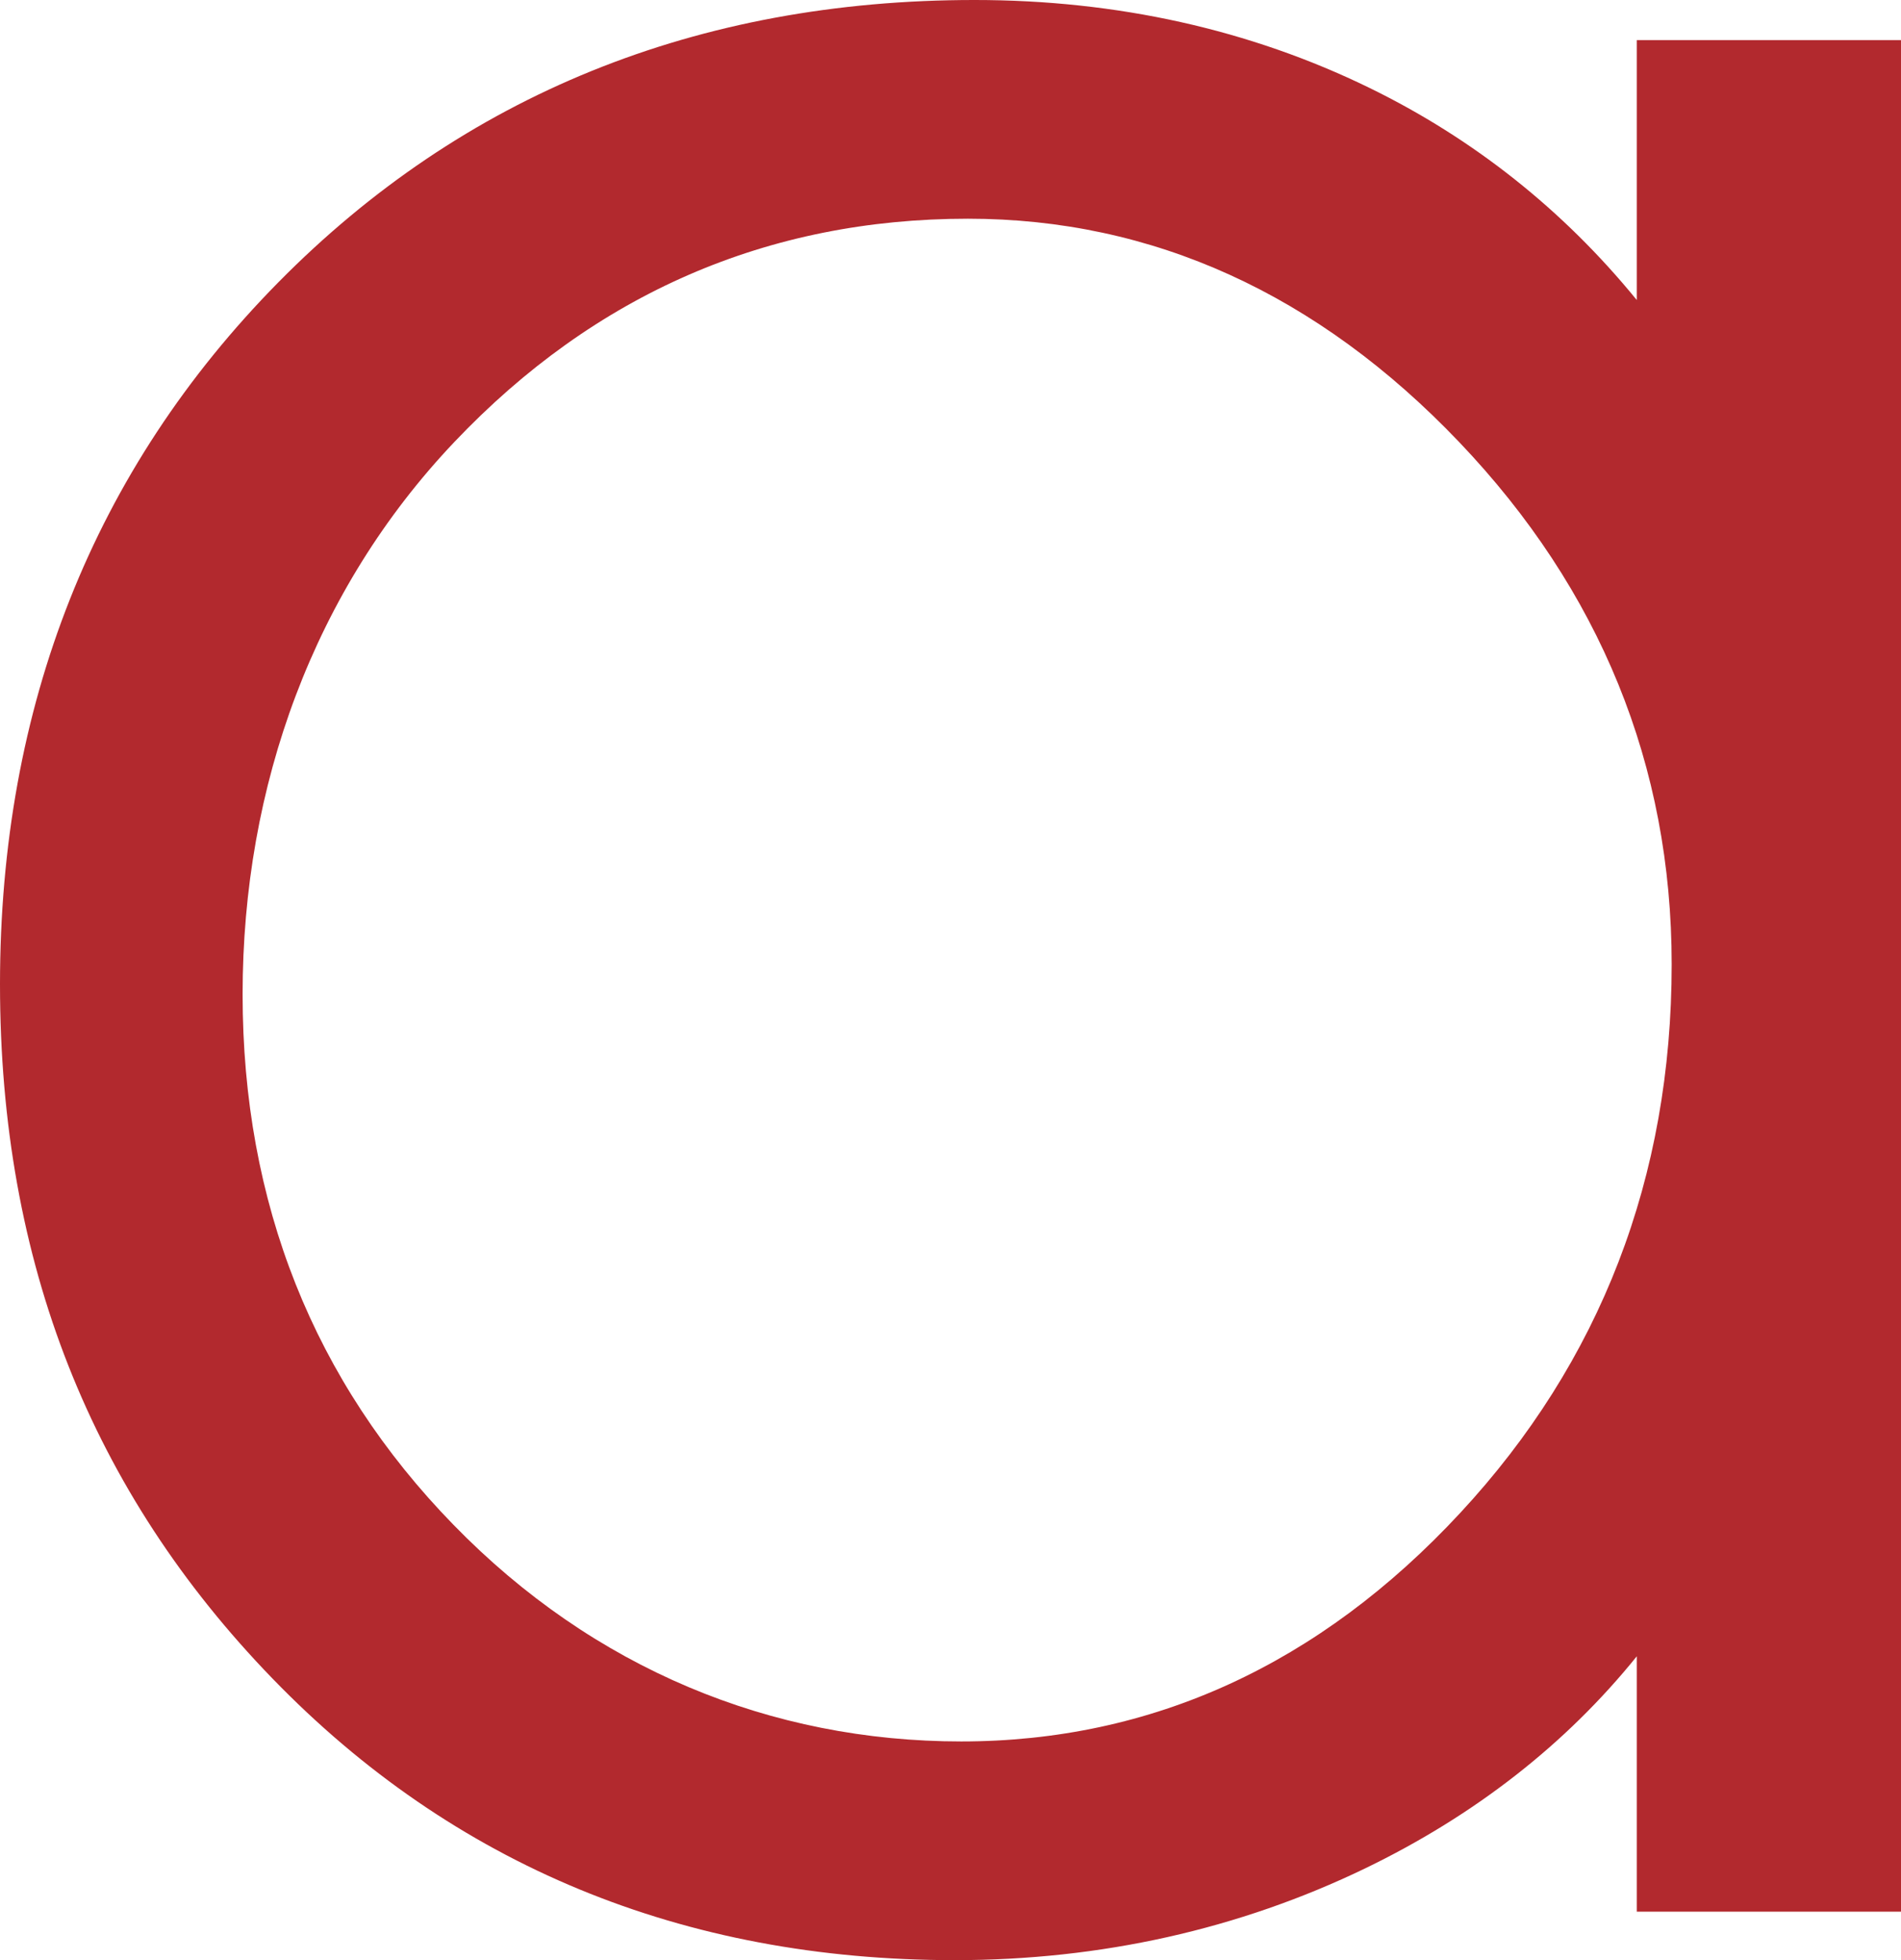 <?xml version="1.0" encoding="UTF-8"?> <svg xmlns="http://www.w3.org/2000/svg" id="Layer_2" data-name="Layer 2" viewBox="0 0 138.93 143.22"><defs><style> .cls-1 { fill: #b2292e; stroke-width: 0px; } </style></defs><g id="Layer_1-2" data-name="Layer 1"><path class="cls-1" d="M106.71,110.55c-10.28,11.08-22.55,16.69-36.46,16.69s-26.87-5.32-37.1-15.82c-10.23-10.49-15.42-23.53-15.42-38.77s5.21-29.54,15.47-40.35c10.28-10.83,22.91-16.32,37.54-16.32,13.49,0,25.57,5.49,35.9,16.32,10.3,10.8,15.53,23.64,15.53,38.16,0,15.56-5.2,29.04-15.46,40.09M119.61,21.91c-5.37-6.58-11.93-11.78-19.53-15.49-8.73-4.26-18.44-6.42-28.86-6.42-20.26,0-37.37,6.94-50.88,20.63C6.85,34.32,0,51.58,0,71.92s6.7,37.08,19.91,50.72c13.22,13.65,30,20.58,49.86,20.58,10.67,0,20.77-2.25,30.01-6.71,8-3.87,14.66-9.07,19.84-15.49v18.66h19.31V2.93h-19.31v18.98Z"></path></g></svg> 